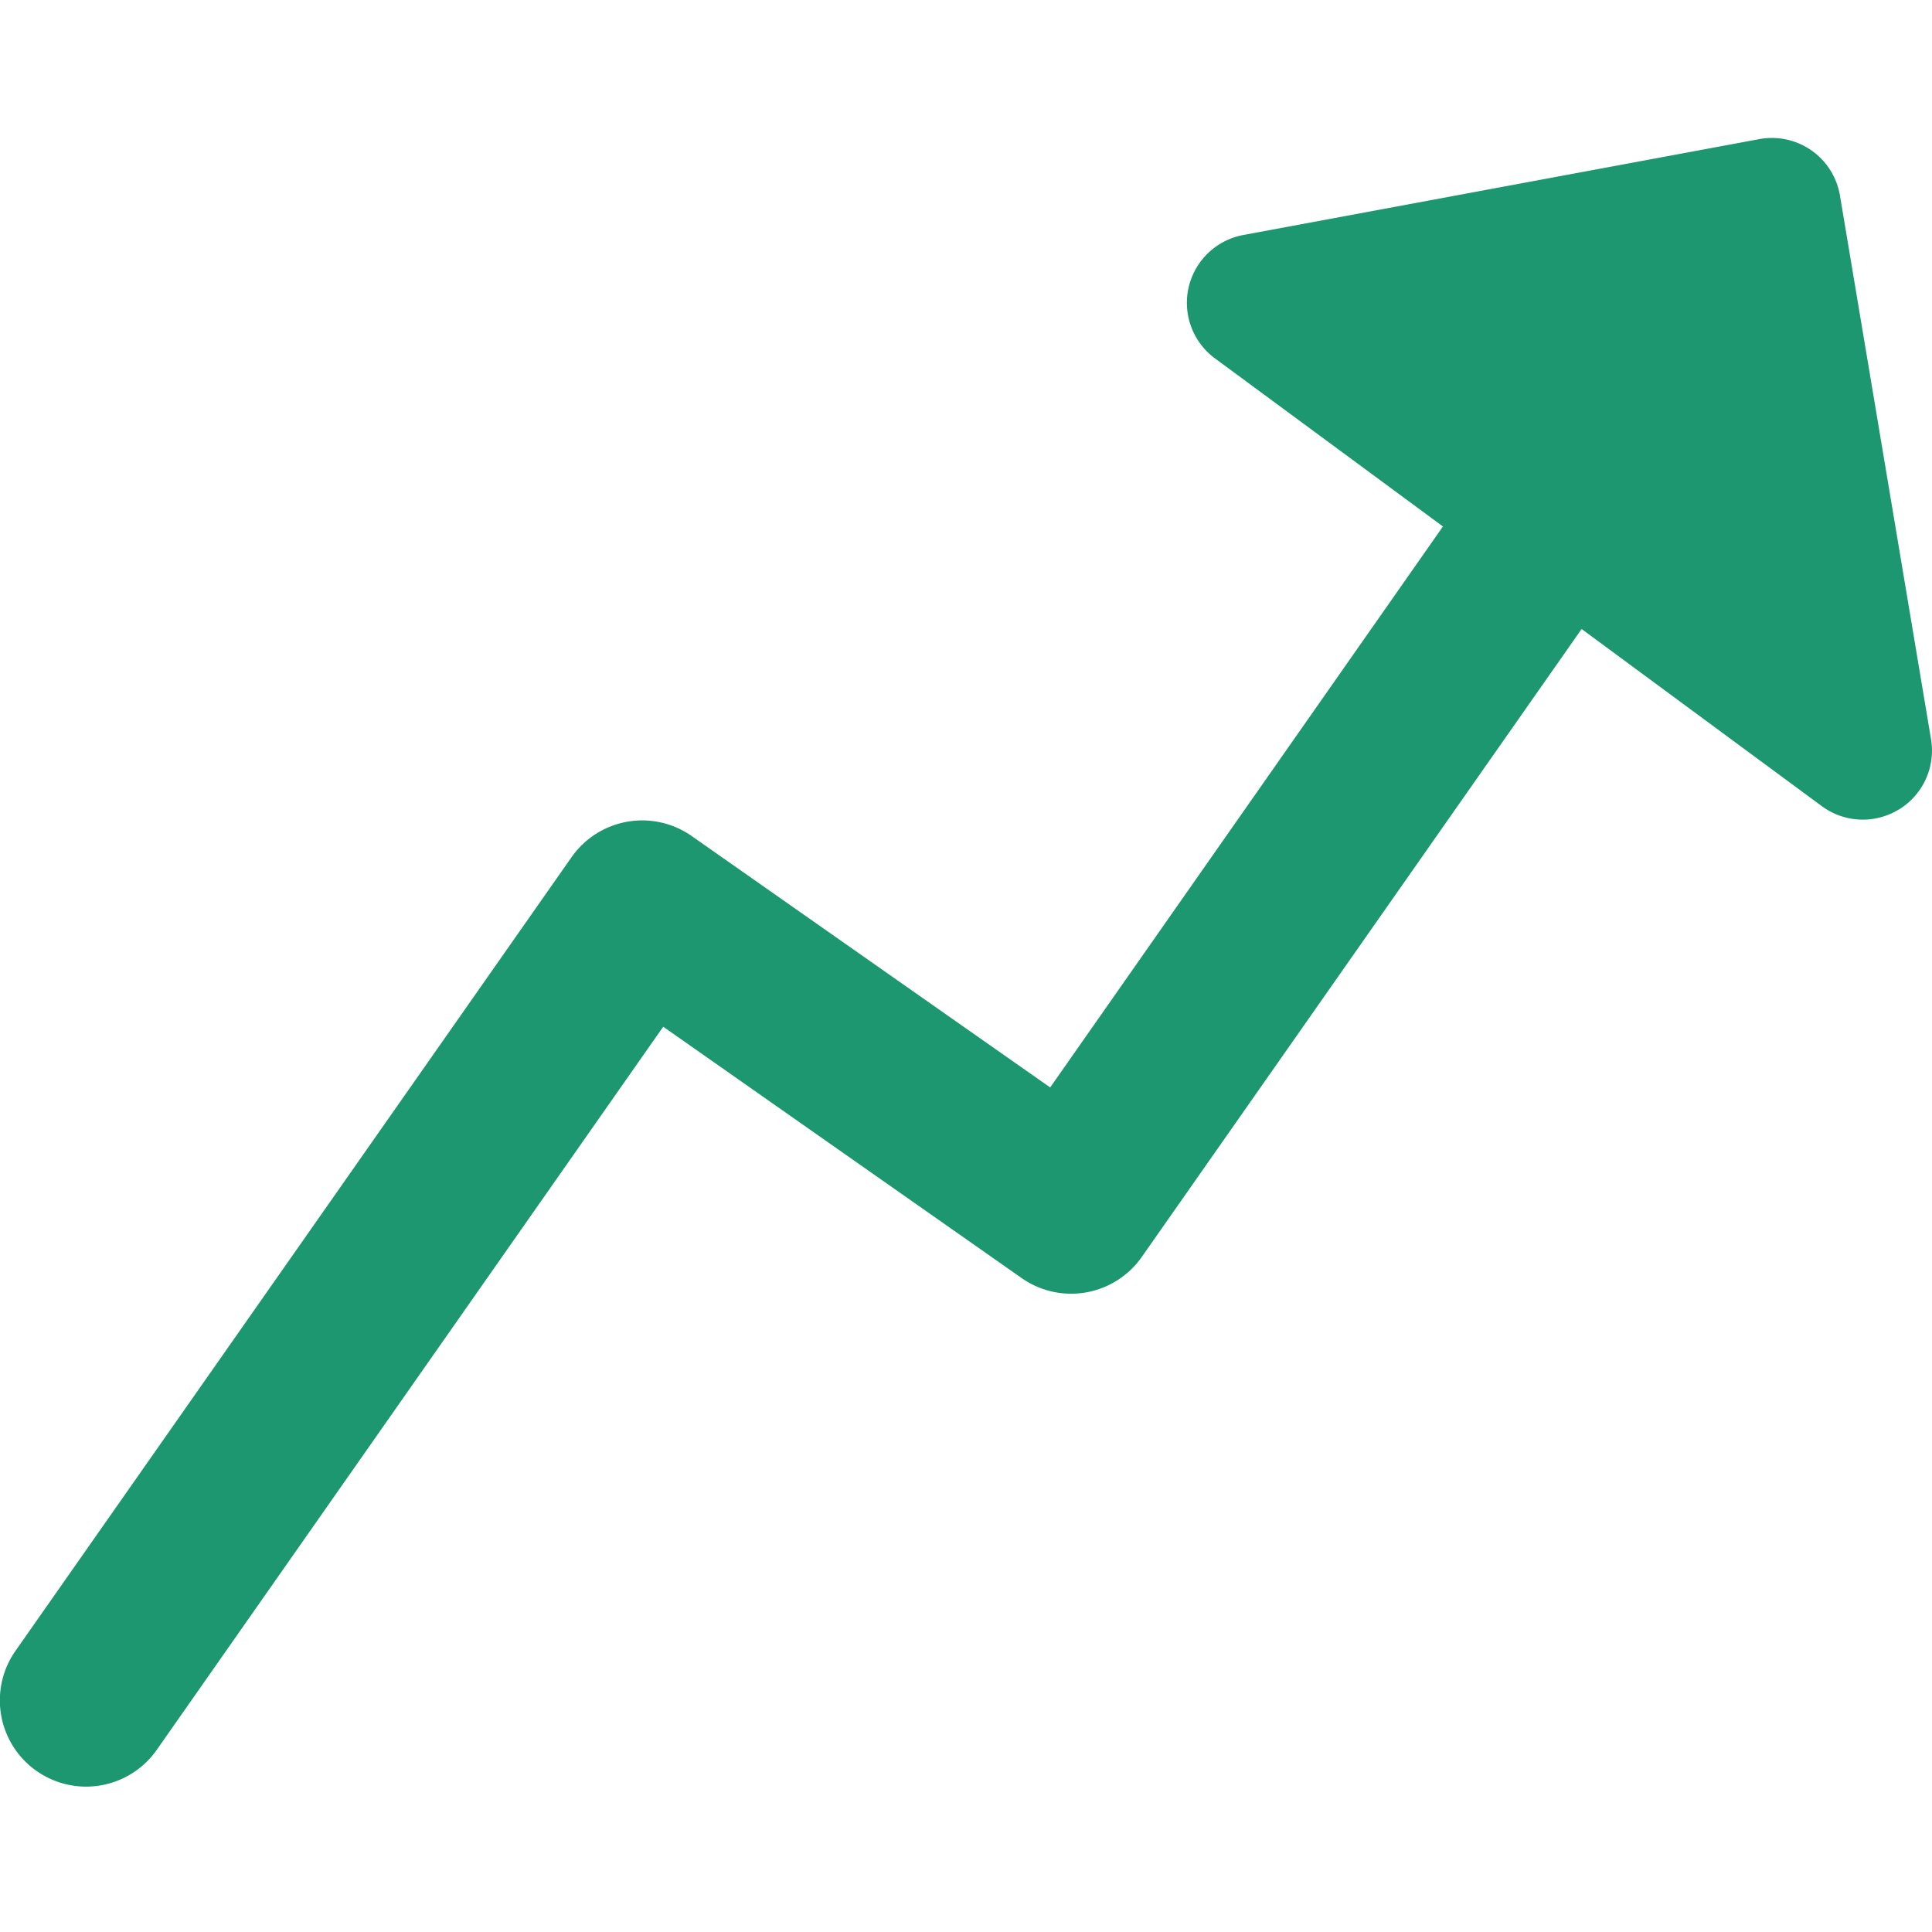 <svg xmlns="http://www.w3.org/2000/svg" width="512" height="512" viewBox="0 0 14 14"><path fill="#1c9770" fill-rule="evenodd" d="M13.762 5.865a.5.5 0 0 0 .231-.508l-.66-3.94a.5.5 0 0 0-.584-.409l-3.74.695a.5.5 0 0 0-.205.894l1.652 1.218L7.61 7.88 5.012 6.058a.625.625 0 0 0-.87.153l-4.03 5.752a.625.625 0 1 0 1.024.717l3.67-5.24 2.598 1.822a.625.625 0 0 0 .87-.154l3.187-4.55 1.741 1.284a.5.5 0 0 0 .559.023" clip-rule="evenodd"/></svg>